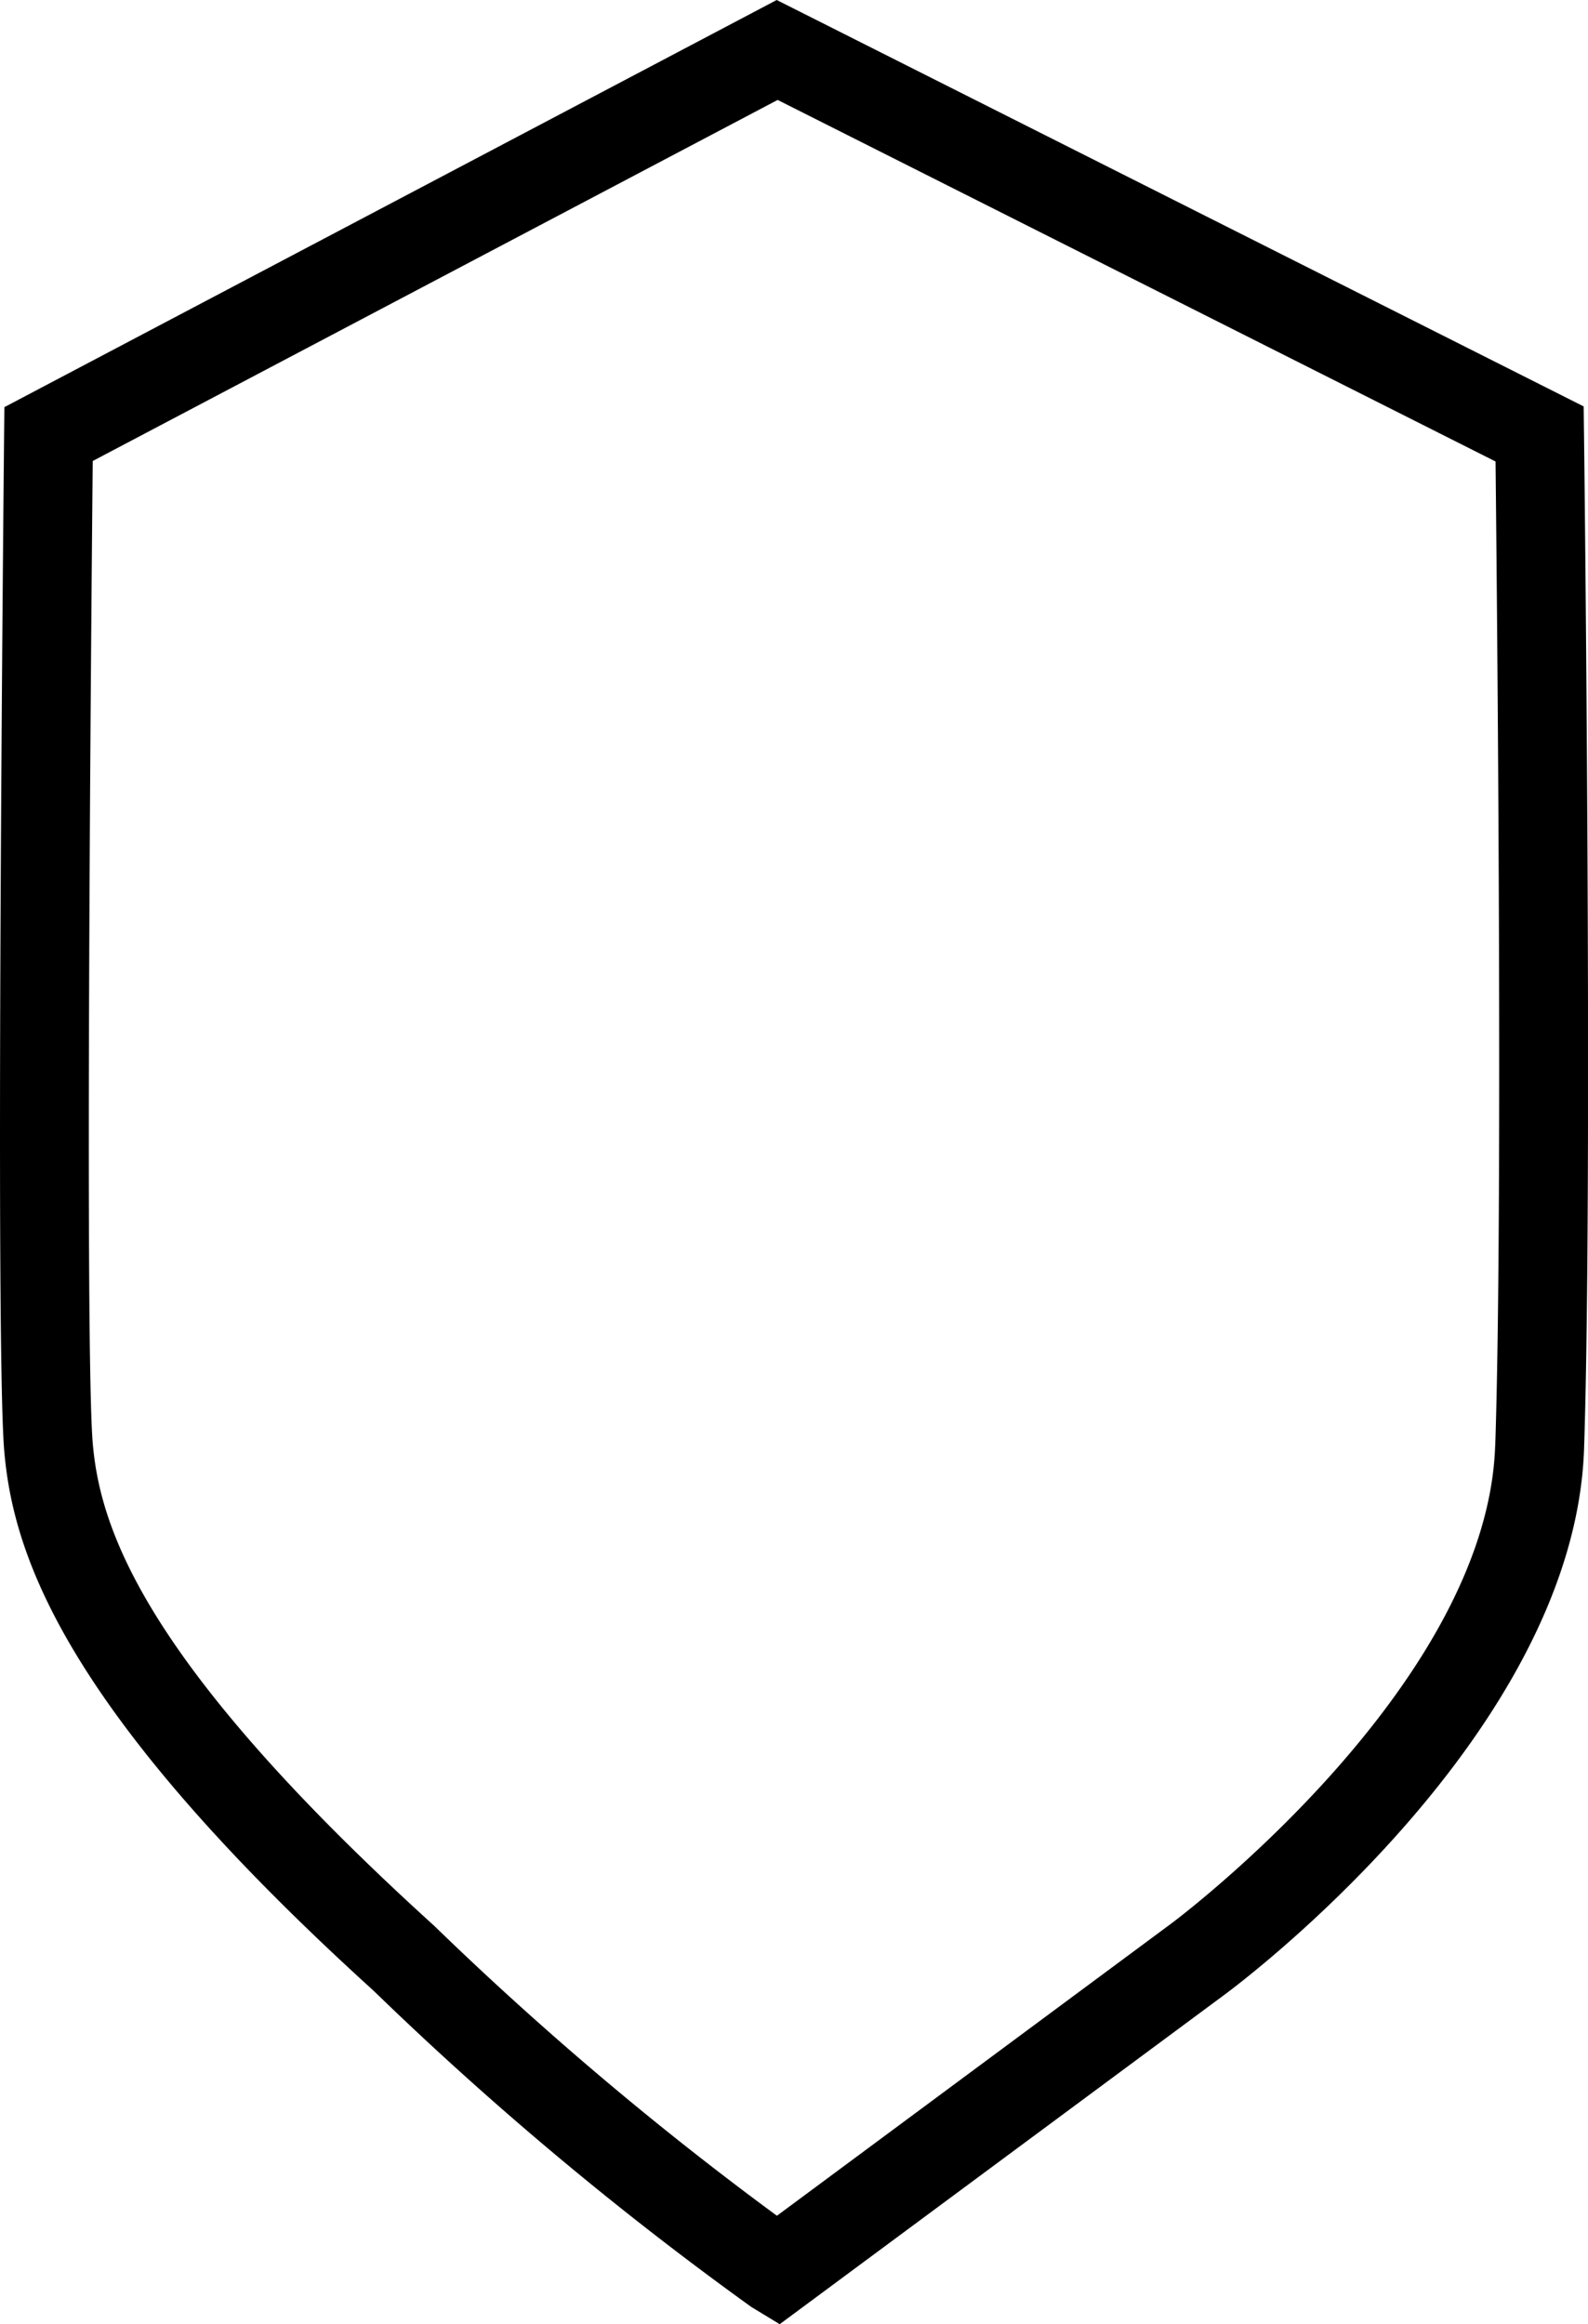 <svg xmlns="http://www.w3.org/2000/svg" id="ed22c18a-f3c7-4549-adc7-b1959adfb10c" data-name="Layer 1" width="28.599" height="41.861" viewBox="0 0 28.599 41.861"><path d="M28.727,8.106l-.006-.486L14.188.3.279,7.633.274,8.11C.268,8.778.109,24.497.277,26.44c.161,1.859,1.065,4.646,6.65,9.714A60.658,60.658,0,0,0,13.73,41.85l.512.311,8.017-5.939c.257-.19,6.294-4.7,6.469-9.825C28.889,21.637,28.73,8.241,28.727,8.106Zm-1.6,18.235c-.147,4.35-5.763,8.551-5.82,8.594L14.192,40.208A59.425,59.425,0,0,1,8.021,34.987c-5.192-4.712-6.014-7.117-6.15-8.685C1.725,24.618,1.844,11.307,1.87,8.603L14.205,2.1,27.134,8.612C27.16,11.067,27.271,22.133,27.128,26.342Z" transform="translate(-0.2 -0.3)"></path></svg>